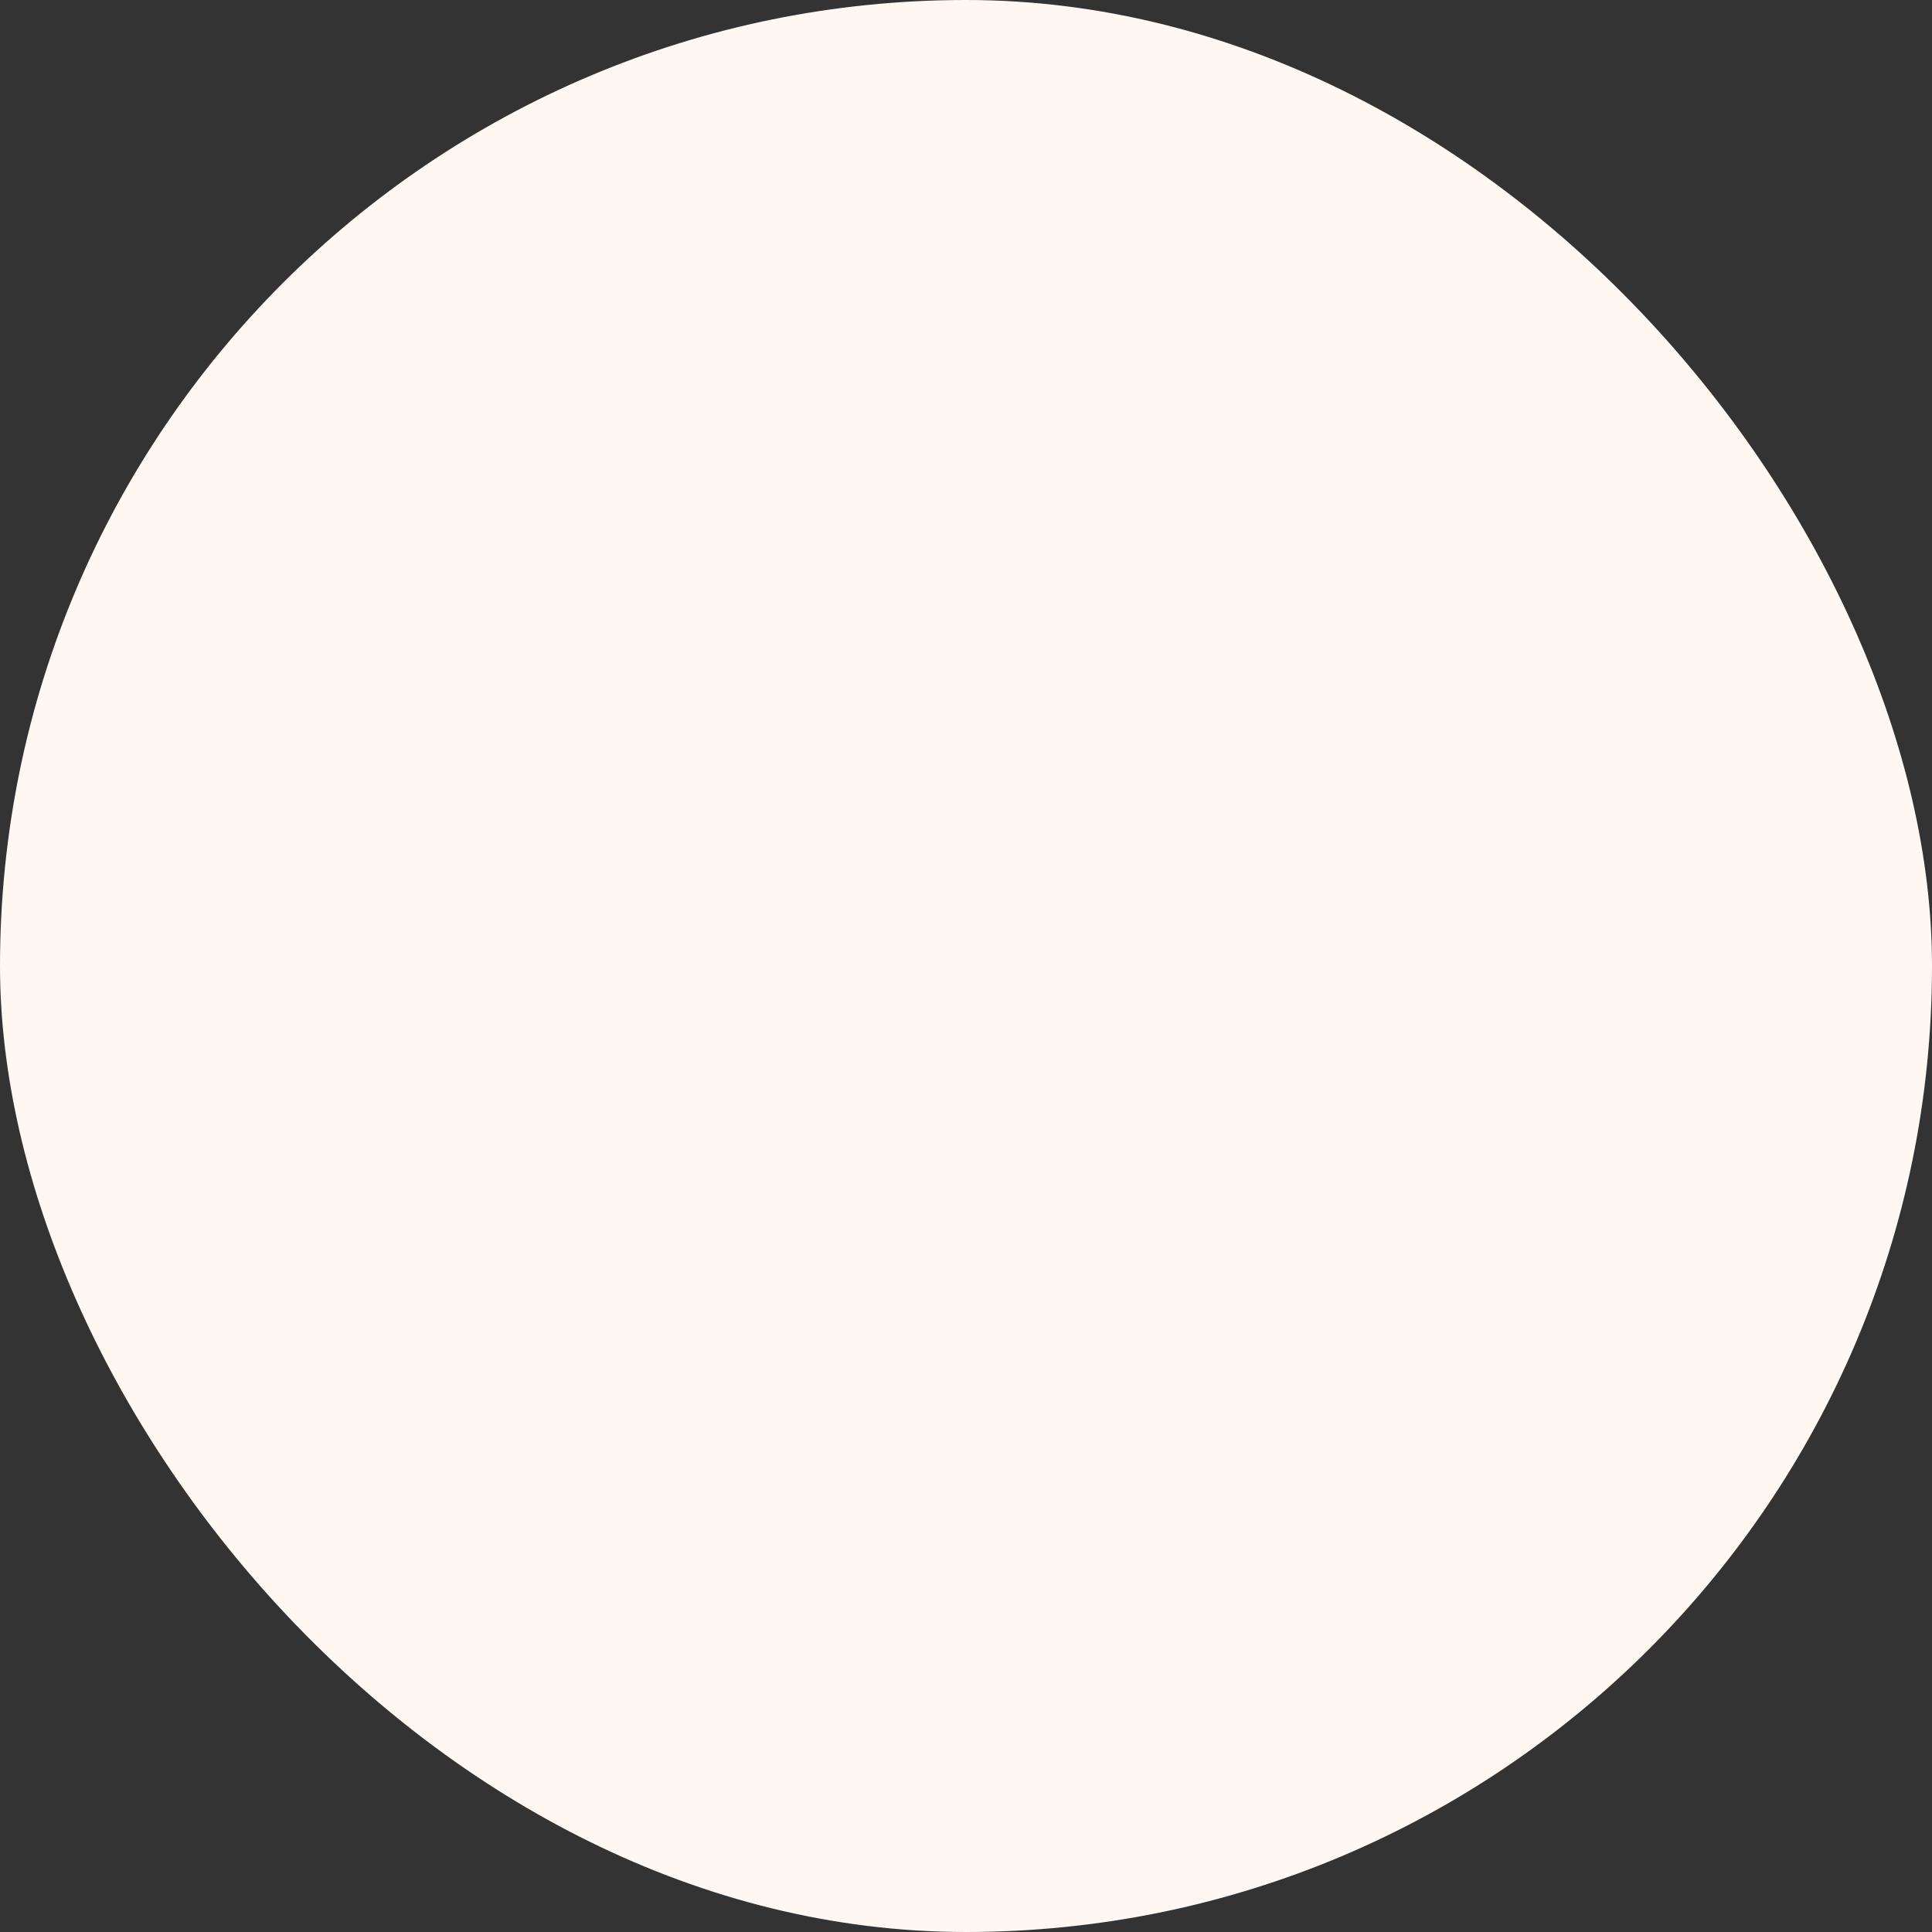 <?xml version="1.0" encoding="UTF-8"?>
<svg xmlns="http://www.w3.org/2000/svg" width="20" height="20" viewBox="0 0 20 20">
  <rect x="0" y="0" width="20" height="20" fill="#333333" stroke="none"/>
  <rect id="Rettangolo_394" data-name="Rettangolo 394" width="20" height="20" rx="10" fill="#fff7f2"></rect>
</svg>
